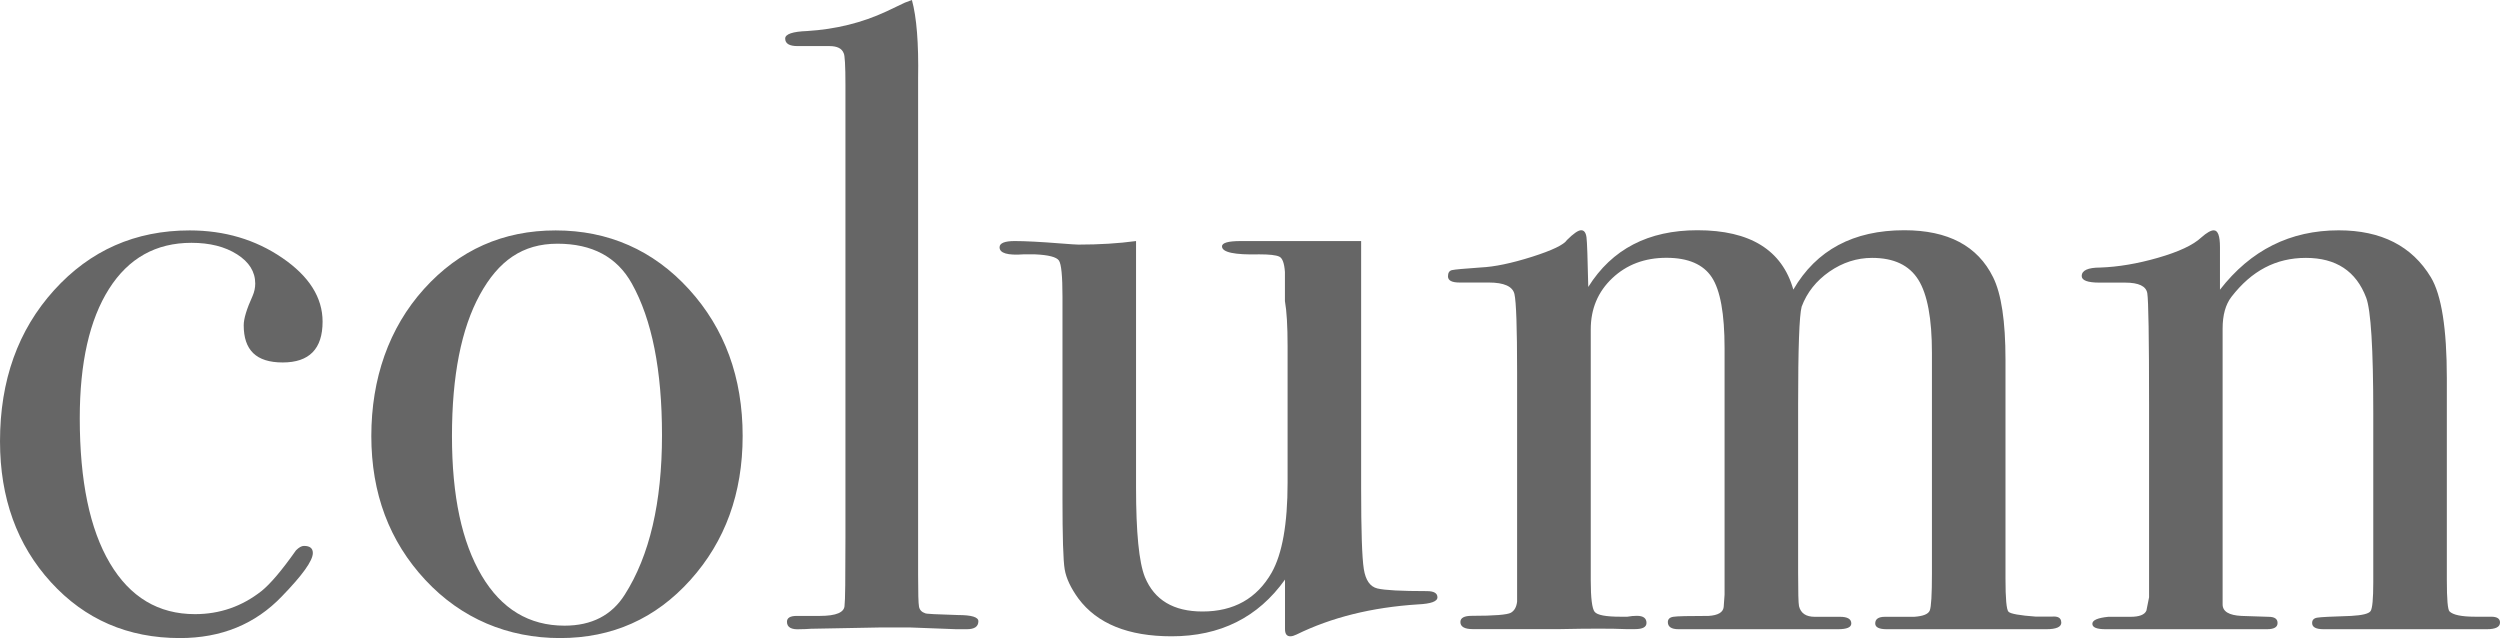 <?xml version="1.0" encoding="UTF-8"?><svg id="_レイヤー_2" xmlns="http://www.w3.org/2000/svg" viewBox="0 0 282.1 72"><defs><style>.cls-1{fill:#666;}</style></defs><g id="_レイヤー_2-2"><g><path class="cls-1" d="m36.4,36.3c0,3.07-1.5,4.6-4.5,4.6s-4.4-1.4-4.4-4.2c0-.73.33-1.83,1-3.3.2-.46.3-.93.3-1.4,0-1.33-.68-2.43-2.05-3.3-1.37-.87-3.08-1.3-5.15-1.3-4,0-7.1,1.73-9.3,5.2-2.2,3.47-3.3,8.33-3.3,14.6,0,7.07,1.13,12.52,3.4,16.35,2.27,3.83,5.47,5.75,9.6,5.75,2.8,0,5.3-.87,7.5-2.6,1-.8,2.3-2.33,3.9-4.6.33-.33.63-.5.9-.5.67,0,1,.27,1,.8,0,.87-1.17,2.5-3.5,4.9-3,3.13-6.83,4.7-11.5,4.7-5.87,0-10.72-2.1-14.55-6.3-3.83-4.2-5.75-9.5-5.75-15.9,0-6.87,2.03-12.55,6.1-17.05,4.07-4.5,9.17-6.75,15.3-6.75,3.93,0,7.42,1.03,10.45,3.1,3.03,2.07,4.55,4.47,4.55,7.2Z"/><path class="cls-1" d="m83.8,49.2c0,6.47-1.97,11.88-5.9,16.25-3.93,4.37-8.83,6.55-14.7,6.55s-11.13-2.18-15.2-6.55c-4.07-4.37-6.1-9.78-6.1-16.25s1.98-12.2,5.95-16.6c3.97-4.4,8.92-6.6,14.85-6.6s11.02,2.22,15.05,6.65c4.03,4.43,6.05,9.95,6.05,16.55Zm-9.1-.1c0-7.33-1.13-13.03-3.4-17.1-1.67-3-4.47-4.5-8.4-4.5s-6.65,1.92-8.75,5.75c-2.1,3.83-3.15,9.15-3.15,15.95s1.12,11.98,3.35,15.75c2.23,3.77,5.35,5.65,9.35,5.65,3.07,0,5.33-1.17,6.8-3.5,2.8-4.4,4.2-10.4,4.2-18Z"/><path class="cls-1" d="m110.4,70.1c0,.6-.43.9-1.3.9h-1.2c-.13,0-1.9-.07-5.3-.2h-3.1c-.53,0-3.2.05-8,.15-.4.03-.8.05-1.2.05-1,.07-1.5-.21-1.5-.84,0-.44.37-.66,1.1-.66h2.6c1.87,0,2.8-.4,2.8-1.2.07-.4.1-3,.1-7.8V9.6c0-2.2-.07-3.4-.2-3.6-.2-.53-.73-.8-1.6-.8h-3.6c-.93,0-1.4-.28-1.4-.85,0-.5.83-.79,2.5-.85,3.2-.2,6.17-.93,8.9-2.2l2.1-1,.8-.3c.53,1.93.77,4.87.7,8.8v56.1c0,2,.03,3.18.1,3.55.07.37.3.62.7.75.07.07,1.3.13,3.7.2,1.53,0,2.3.23,2.3.7Z"/><path class="cls-1" d="m162.2,67.4c0,.47-.73.73-2.2.8-5.2.33-9.77,1.47-13.7,3.4-.27.13-.5.2-.7.2-.4,0-.6-.27-.6-.8v-5.6c-3.04,4.27-7.31,6.4-12.8,6.4-4.89,0-8.4-1.42-10.52-4.27-.86-1.19-1.37-2.28-1.54-3.28-.17-.99-.25-3.67-.25-8.04v-22.74c0-2.32-.13-3.67-.4-4.07-.27-.4-1.17-.63-2.7-.7h-1.3c-1.8.13-2.7-.13-2.7-.8,0-.46.57-.7,1.7-.7,1.2,0,2.93.09,5.2.27,1.13.09,1.8.13,2,.13,2.33,0,4.5-.13,6.5-.4v27.77c0,5.11.33,8.49,1,10.15,1.07,2.59,3.23,3.88,6.5,3.88,3.53,0,6.13-1.46,7.8-4.38,1.2-2.12,1.8-5.51,1.8-10.15v-15.42c0-2.26-.1-3.95-.3-5.08v-3.28c-.07-.99-.28-1.58-.65-1.74-.37-.17-1.12-.25-2.25-.25-2.8.07-4.2-.23-4.2-.9,0-.4.7-.6,2.1-.6h13.6v27.9c0,4.8.1,7.83.3,9.1.2,1.27.71,2,1.53,2.2.82.2,2.69.3,5.59.3.79,0,1.19.23,1.19.7Z"/><path class="cls-1" d="m232.6,70.25c0,.5-.57.75-1.7.75h-18c-.87,0-1.3-.22-1.3-.65,0-.5.37-.75,1.1-.75h3.3c1-.07,1.58-.3,1.75-.7.17-.4.25-1.8.25-4.21v-24.86c0-3.88-.51-6.63-1.54-8.27-1.03-1.64-2.76-2.46-5.21-2.46-1.72,0-3.33.52-4.82,1.55-1.49,1.04-2.53,2.35-3.13,3.95-.27,1-.4,4.7-.4,11.1v18.9c0,2.2.03,3.47.1,3.8.2.8.79,1.2,1.77,1.2h2.85c.85,0,1.28.25,1.28.75,0,.44-.5.65-1.5.65h-18c-.8,0-1.2-.27-1.2-.8,0-.33.2-.53.6-.6.4-.07,1.73-.1,4-.1,1.07-.07,1.63-.4,1.7-1l.1-1.4v-27.83c0-3.86-.48-6.52-1.44-7.98-.96-1.46-2.67-2.2-5.12-2.2s-4.49.77-6.11,2.3c-1.62,1.53-2.43,3.46-2.43,5.78v28.33c0,2,.15,3.18.44,3.54.3.37,1.26.55,2.9.55h.79c.39-.07.75-.1,1.08-.1.72,0,1.08.27,1.08.8,0,.47-.43.7-1.3.7h-1c-1.6-.07-4.1-.07-7.5,0h-9.8c-.93,0-1.4-.27-1.4-.8,0-.47.43-.7,1.3-.7,2.53,0,4-.12,4.4-.35.4-.23.63-.65.7-1.25v-25.93c0-4.99-.1-7.91-.3-8.78-.2-.86-1.17-1.3-2.9-1.3h-3.3c-.87,0-1.3-.23-1.3-.7,0-.4.15-.63.45-.7.3-.07,1.39-.17,3.26-.3,1.53-.07,3.45-.47,5.76-1.2,2.3-.73,3.62-1.37,3.96-1.9.73-.73,1.27-1.1,1.6-1.1s.53.27.6.8c.07.53.13,2.4.2,5.6,2.67-4.27,6.78-6.4,12.32-6.4,5.94,0,9.55,2.23,10.82,6.7,2.6-4.47,6.78-6.7,12.52-6.7,4.94,0,8.28,1.77,10.02,5.3.93,1.87,1.4,4.97,1.4,9.3v24.7c0,2.27.11,3.52.34,3.75.23.23,1.26.42,3.1.55h1.77c.72-.07,1.08.15,1.08.65Z"/><path class="cls-1" d="m282.1,70.25c0,.5-.5.75-1.5.75h-18.4c-.87,0-1.3-.23-1.3-.7,0-.33.18-.53.55-.6.37-.07,1.65-.13,3.85-.2,1.27-.07,2-.25,2.2-.55.2-.3.3-1.38.3-3.24v-19.15c0-7.25-.27-11.57-.8-12.97-1.13-2.99-3.4-4.49-6.8-4.49s-6.13,1.46-8.4,4.39c-.67.87-1,2.06-1,3.59v31.12c0,.8.71,1.23,2.13,1.3l3.05.1c.68,0,1.02.23,1.02.7s-.4.7-1.2.7h-18.2c-1,0-1.5-.2-1.5-.61s.6-.67,1.8-.79h2.5c1,0,1.6-.23,1.8-.7l.3-1.5v-21.74c0-7.58-.07-11.77-.2-12.57-.13-.8-.97-1.2-2.5-1.2h-2.9c-1.33,0-2-.25-2-.74,0-.64.7-.96,2.1-.96,2-.07,4.17-.43,6.5-1.1,2.33-.67,3.97-1.43,4.9-2.3.6-.53,1.07-.8,1.4-.8.47,0,.7.63.7,1.9v4.8c3.47-4.47,7.93-6.7,13.4-6.7,4.8,0,8.27,1.77,10.4,5.3,1.2,2,1.8,5.8,1.8,11.4v22.8c0,2.13.1,3.3.3,3.5.4.4,1.37.6,2.9.6h1.8c.67,0,1,.22,1,.65Z"/></g></g></svg>